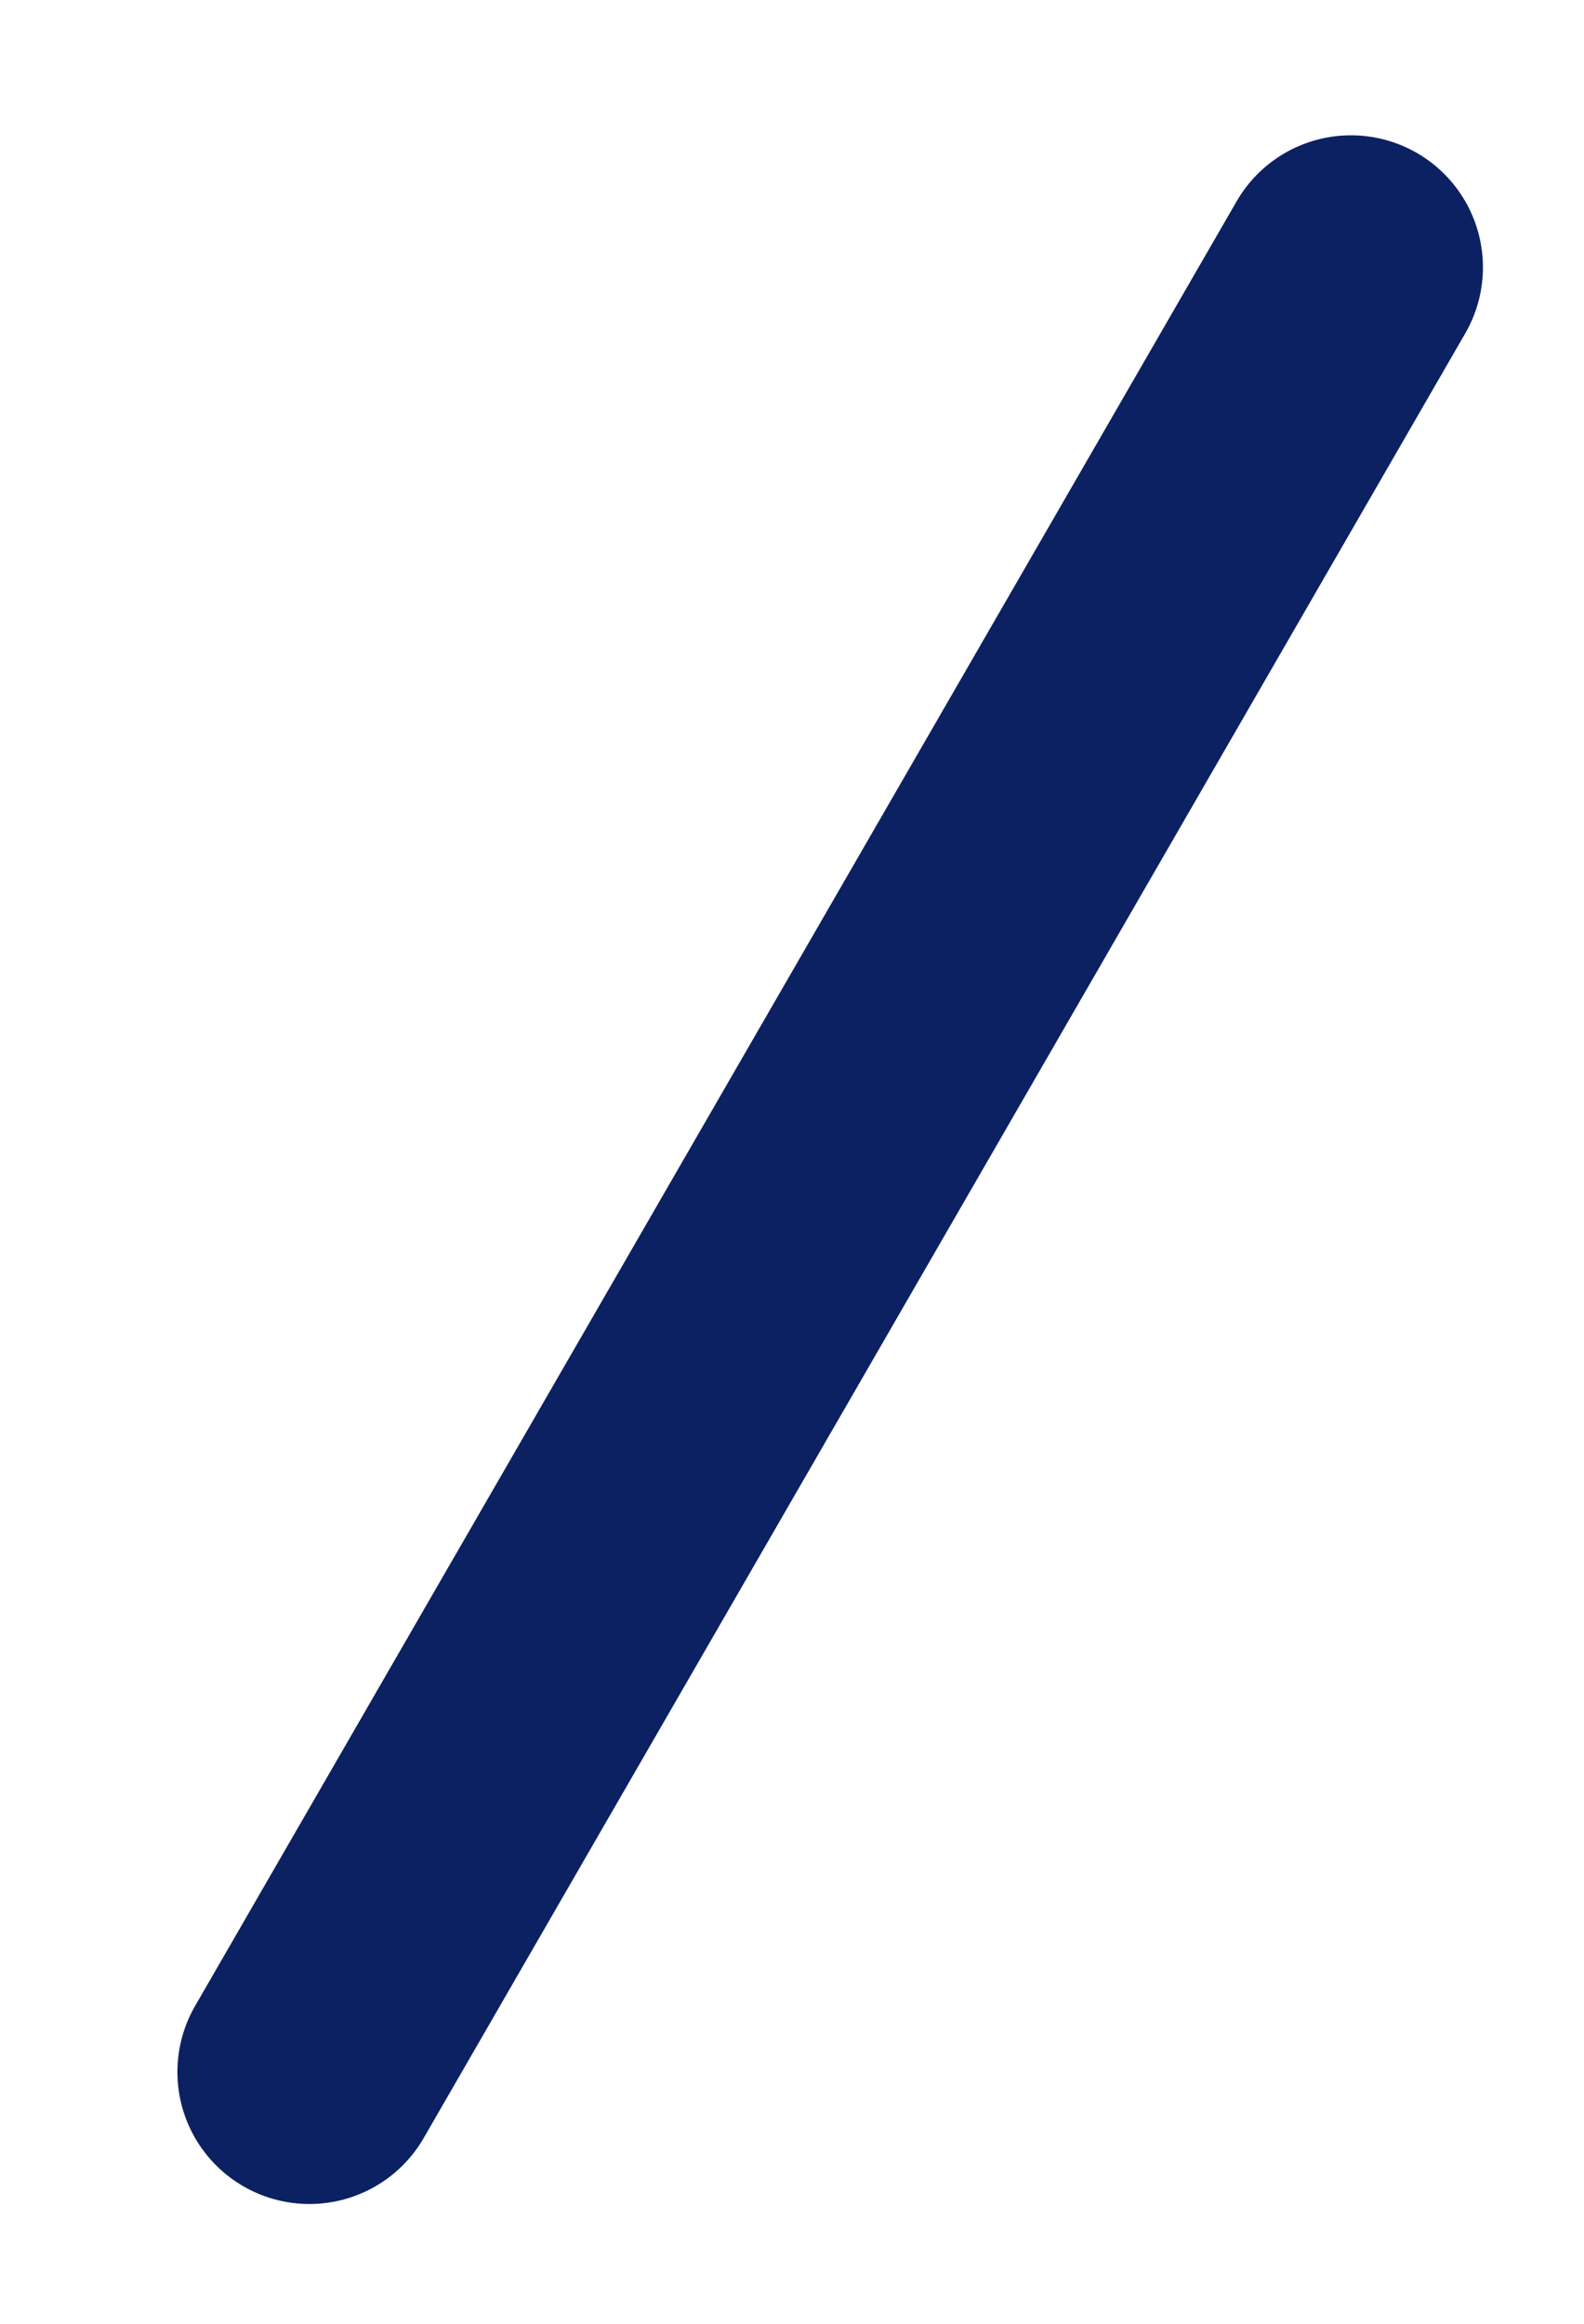 <?xml version="1.0" encoding="UTF-8"?><svg xmlns="http://www.w3.org/2000/svg" xmlns:xlink="http://www.w3.org/1999/xlink" xmlns:avocode="https://avocode.com/" id="SVGDoc917bef01505f416083e3bc75a1fbccd4" width="15px" height="22px" version="1.1" viewBox="0 0 15 22" aria-hidden="true"><defs><linearGradient class="cerosgradient" data-cerosgradient="true" id="CerosGradient_id1d7a4a761" gradientUnits="userSpaceOnUse" x1="50%" y1="100%" x2="50%" y2="0%"><stop offset="0%" stop-color="#d1d1d1"/><stop offset="100%" stop-color="#d1d1d1"/></linearGradient><linearGradient/></defs><g><g><path d="M12.793,2.531l-9.863,17.085" fill-opacity="0" fill="#ffffff" stroke-linejoin="round" stroke-linecap="round" stroke-opacity="1" stroke="#0c2162" stroke-miterlimit="20" stroke-width="2.5"/></g></g></svg>